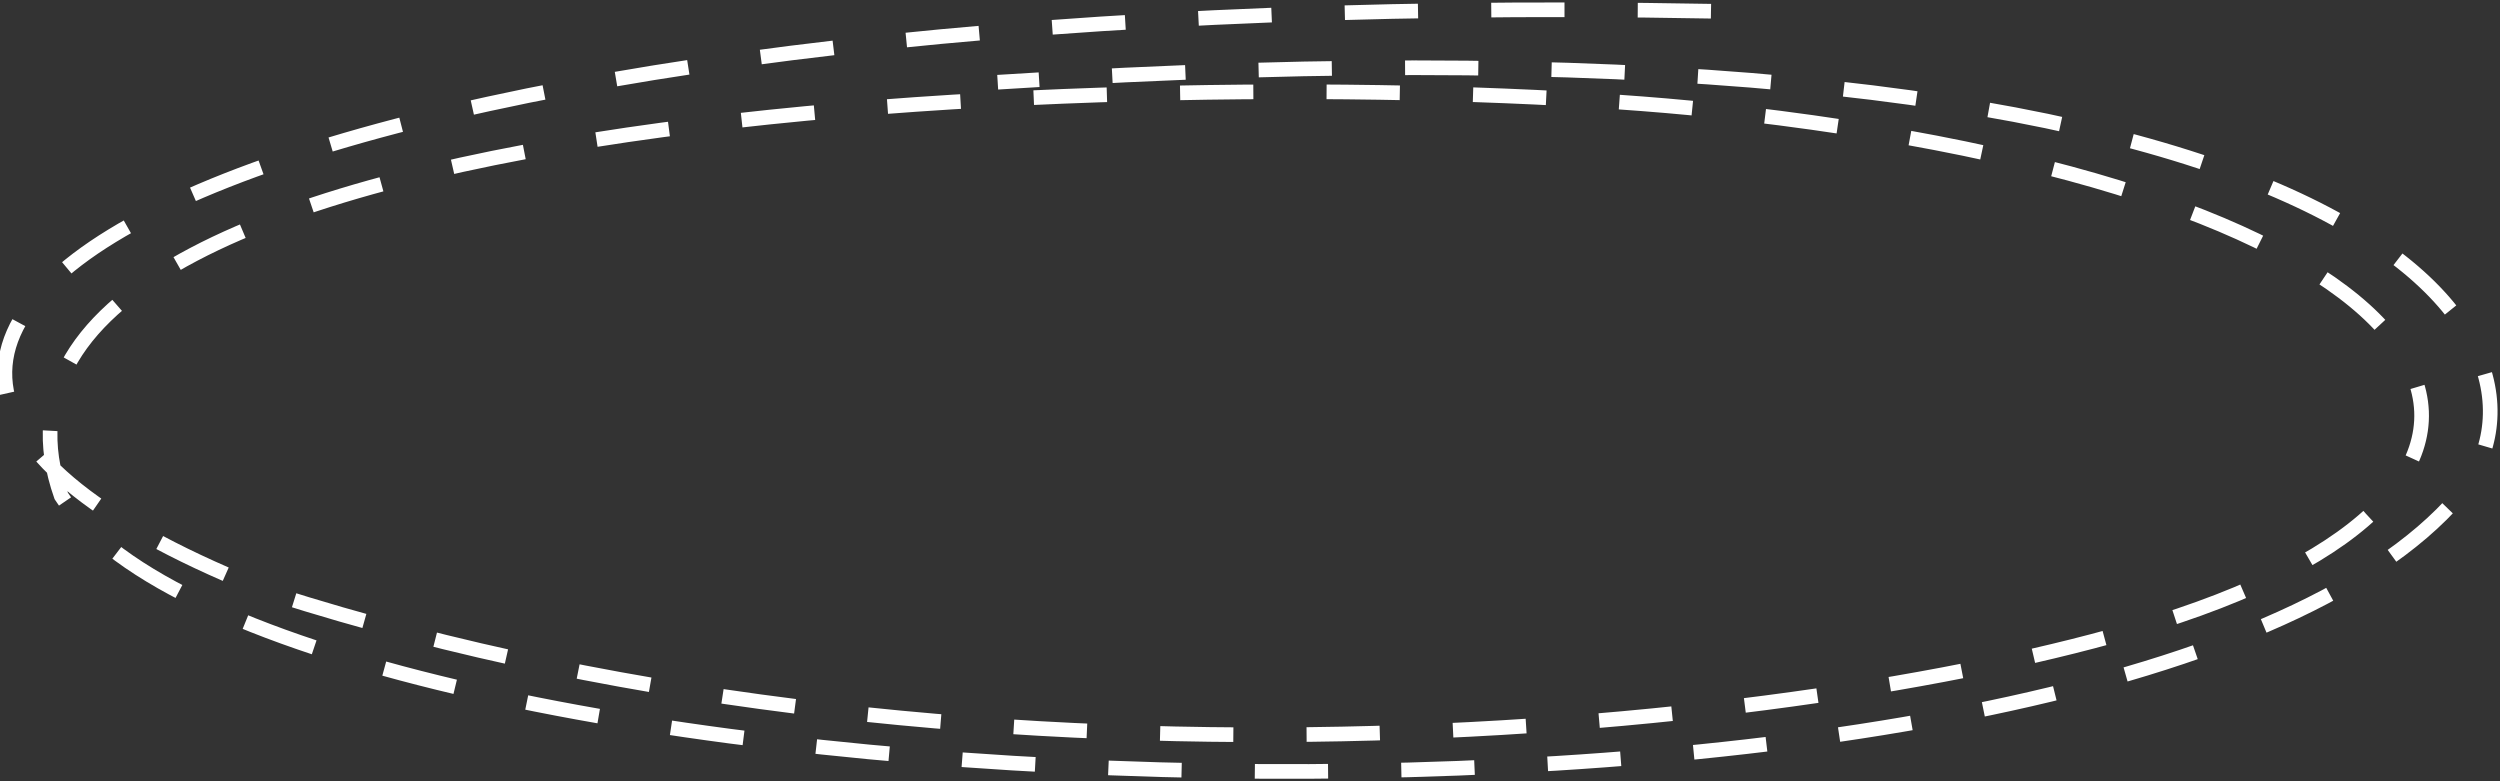 <?xml version="1.0" encoding="UTF-8"?> <svg xmlns="http://www.w3.org/2000/svg" width="512" height="160" viewBox="0 0 512 160" fill="none"><rect x="0" y="0" width="512" height="160" fill="#333333" stroke="none"/> <path d="M350.408 2.298C60.41 -3.111 -86.287 66.137 55.872 121.57C204.329 169.108 378.95 148.763 446.226 126.097C536.435 95.704 503.556 38.817 350.408 22.531C258.289 12.735 -17.581 16.841 12.542 101.57C55.872 169.105 432.842 184.14 503.557 101.57C528.659 71.528 490.642 -1.694 204.329 16.841" stroke="white" stroke-width="3" stroke-dasharray="15 15"></path> </svg> 